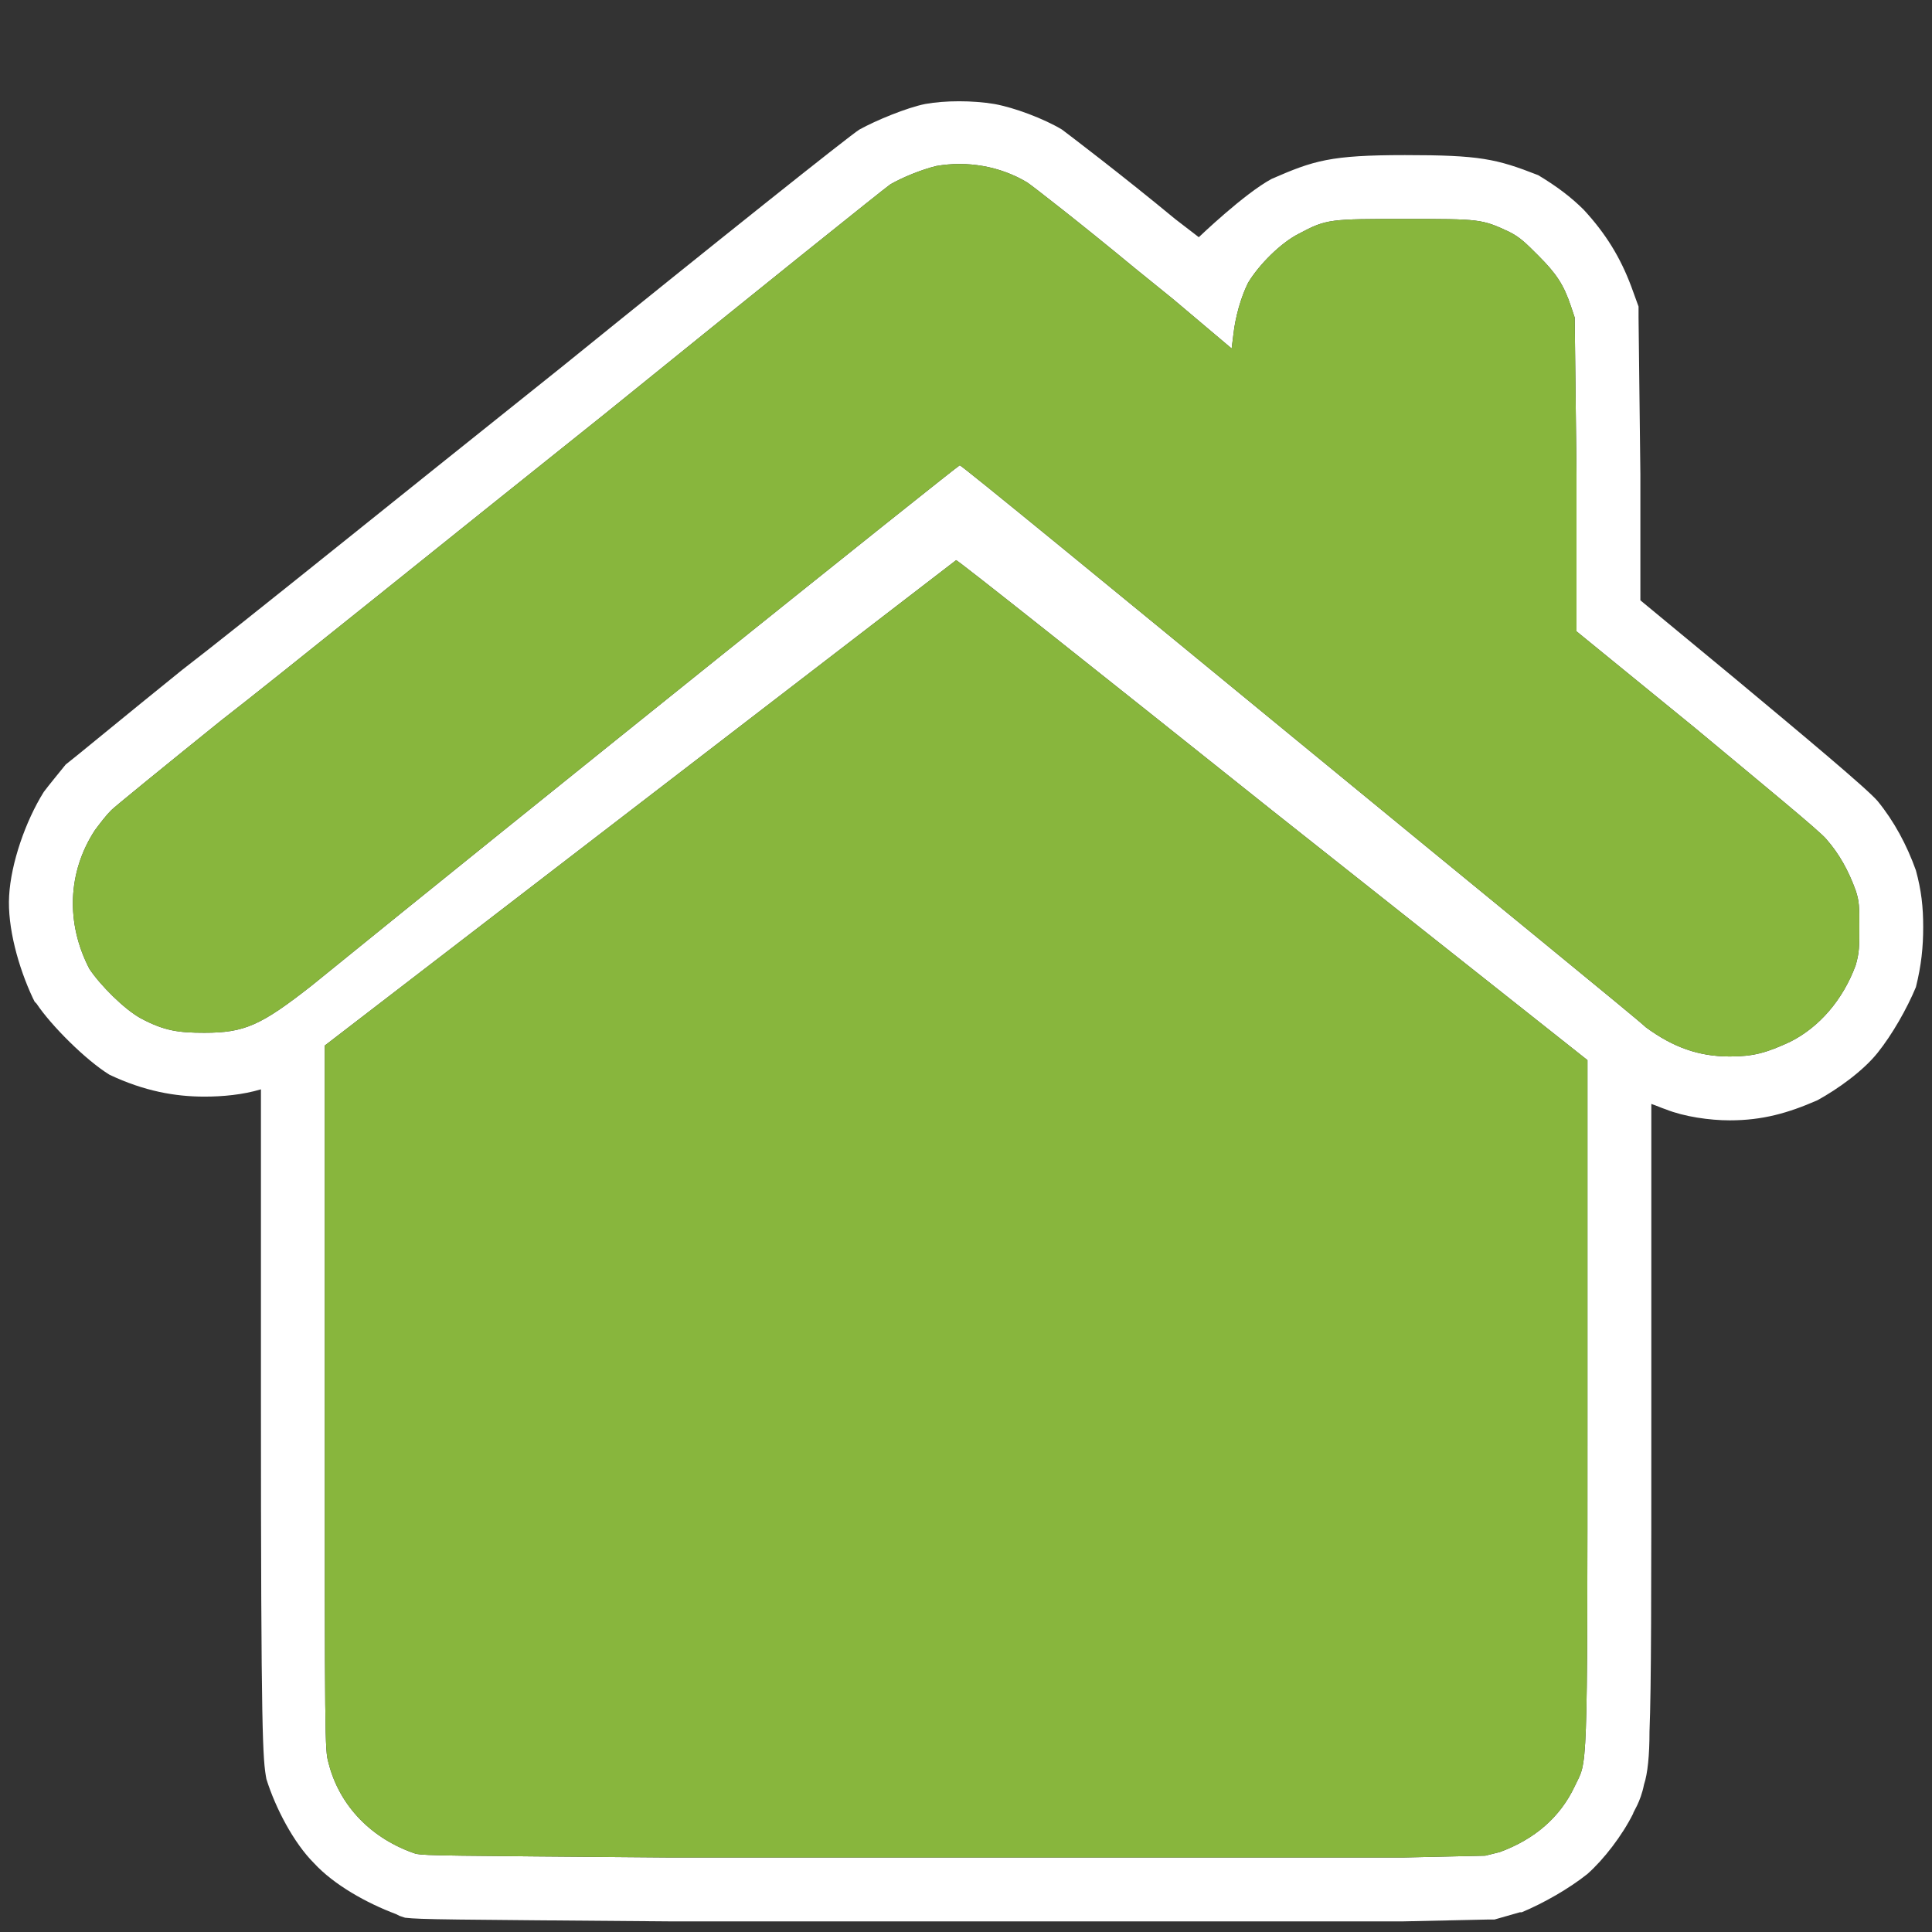 <?xml version='1.0' encoding='UTF-8' ?><svg viewBox="0 0 36 36" xmlns="http://www.w3.org/2000/svg"><rect x="0" y="0" width="36" height="36" fill="#333333" stroke="none"/><g transform="scale(0.034)"><path d="M 513 91 C 530 88 548 91 563 100 C 566 102 593 123 622 147 L 643 164 L 657 130 L 644 120 C 615 96 586 74 582 71 C 572 65 556 59 545 57 C 533 55 518 55 507 57 C 497 59 480 66 471 71 C 466 74 392 133 308 201 C 224 268 130 344 100 367 C 69 392 40 416 36 419 C 32 424 27 430 24 434 C 14 450 6 473 5 491 C 4 508 10 530 18 547 L 19 549 L 20 550 C 28 562 47 581 60 589 C 79 598 96 601 112 601 C 122 601 133 600 143 597 L 143 766 C 143 954 144 964 146 975 C 151 991 161 1010 172 1021 C 183 1033 201 1043 217 1049 L 219 1050 L 222 1051 C 231 1052 243 1052 367 1053 L 769 1053 L 815 1052 L 819 1052 L 833 1048 L 834 1048 C 846 1043 860 1035 870 1027 C 879 1019 889 1006 895 994 C 895 993 899 988 901 978 C 903 972 904 962 904 949 C 905 924 905 875 905 770 L 905 605 C 908 606 910 607 913 608 C 923 612 937 614 948 614 C 966 614 980 610 996 603 C 1007 597 1021 587 1029 577 C 1037 567 1045 553 1050 541 C 1053 529 1054 519 1054 508 C 1054 497 1053 488 1050 477 C 1045 463 1038 450 1029 439 C 1023 432 987 402 951 372 L 899 329 L 899 260 L 898 174 L 898 168 L 894 157 C 888 141 880 128 868 115 C 861 108 853 102 843 96 C 820 87 811 85 770 85 C 729 85 720 88 697 98 C 682 106 657 130 657 130 C 657 130 646 154 643 164 L 675 191 L 676 183 C 677 174 680 163 684 155 C 690 145 702 133 712 128 C 727 120 729 120 770 120 C 811 120 812 120 827 127 C 833 130 836 133 843 140 C 853 150 857 156 861 168 L 863 174 L 864 260 L 864 346 L 929 399 C 965 429 998 456 1001 460 C 1008 468 1013 477 1017 488 C 1019 494 1019 497 1019 508 C 1019 519 1019 522 1017 529 C 1010 548 997 563 981 571 C 968 577 961 579 948 579 C 931 579 917 574 902 563 C 898 559 812 489 711 406 C 610 323 527 255 526 255 C 525 255 288 445 171 540 C 143 562 134 566 112 566 C 98 566 90 565 77 558 C 68 553 55 540 49 531 C 36 506 37 478 52 455 C 55 451 58 447 61 444 C 63 442 90 420 121 395 C 152 371 246 295 330 228 C 414 160 485 103 488 101 C 495 97 505 93 513 91 Z M 367 1018 C 243 1017 234 1017 228 1016 C 204 1008 186 990 180 966 C 178 959 178 954 178 766 L 178 573 L 351 440 C 446 367 524 307 524 307 C 525 307 603 369 697 444 L 870 581 L 870 770 C 870 979 870 964 863 979 C 855 996 841 1008 822 1015 L 814 1017 L 769 1018 L 367 1018 Z" fill="white" style="stroke-width: 70;"/><path d="M 367 1018 C 243 1017 234 1017 228 1016 C 204 1008 186 990 180 966 C 178 959 178 954 178 766 L 178 573 L 351 440 C 446 367 524 307 524 307 C 525 307 603 369 697 444 L 870 581 L 870 770 C 870 979 870 964 863 979 C 855 996 841 1008 822 1015 L 814 1017 L 769 1018 L 367 1018 Z M 513 91 C 530 88 548 91 563 100 C 566 102 593 123 622 147 L 643 164 L 675 191 L 676 183 C 677 174 680 163 684 155 C 690 145 702 133 712 128 C 727 120 729 120 770 120 C 811 120 812 120 827 127 C 833 130 836 133 843 140 C 853 150 857 156 861 168 L 863 174 L 864 260 L 864 346 L 929 399 C 965 429 998 456 1001 460 C 1008 468 1013 477 1017 488 C 1019 494 1019 497 1019 508 C 1019 519 1019 522 1017 529 C 1010 548 997 563 981 571 C 968 577 961 579 948 579 C 931 579 917 574 902 563 C 898 559 812 489 711 406 C 610 323 527 255 526 255 C 525 255 288 445 171 540 C 143 562 134 566 112 566 C 98 566 90 565 77 558 C 68 553 55 540 49 531 C 36 506 37 478 52 455 C 55 451 58 447 61 444 C 63 442 90 420 121 395 C 152 371 246 295 330 228 C 414 160 485 103 488 101 C 495 97 505 93 513 91 Z" fill="#88B63D"/></g></svg>
